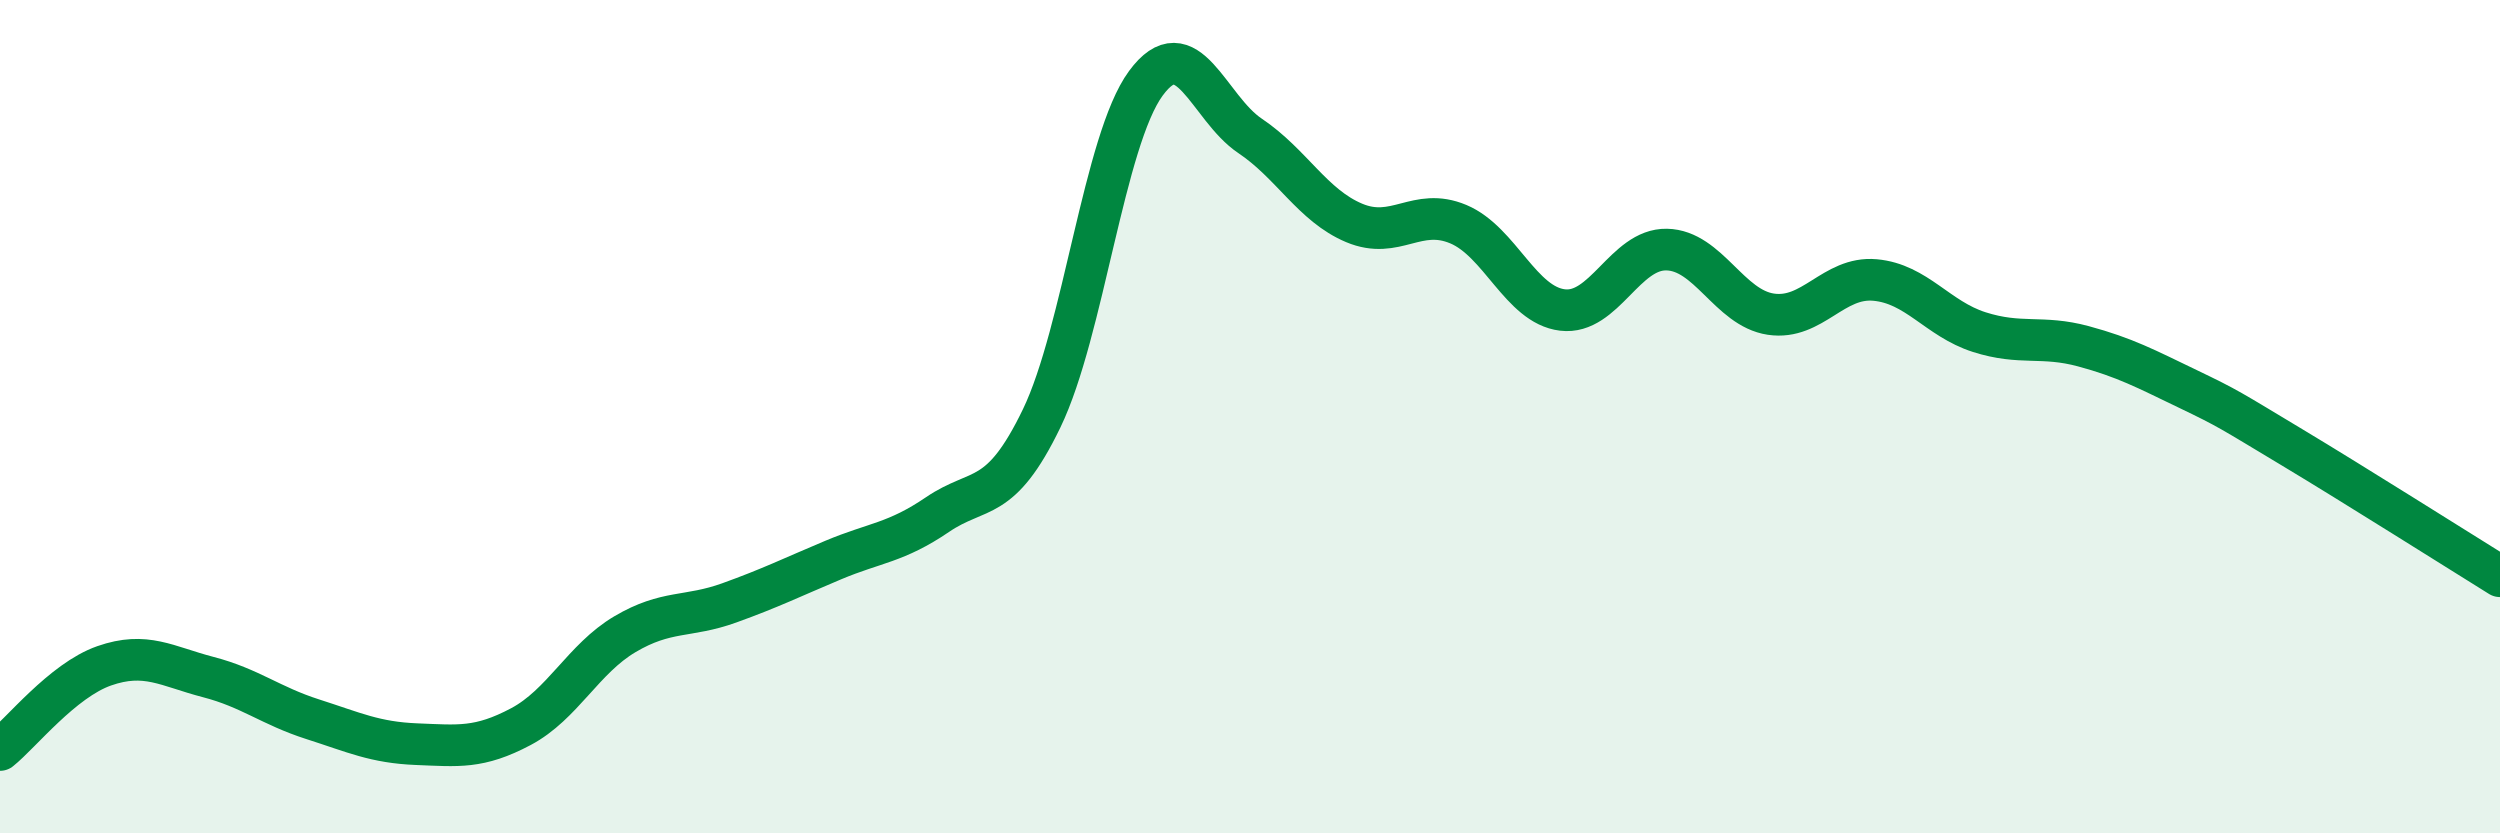 
    <svg width="60" height="20" viewBox="0 0 60 20" xmlns="http://www.w3.org/2000/svg">
      <path
        d="M 0,18 C 0.5,17.6 1.5,16.33 2.5,15.98 C 3.5,15.63 4,15.99 5,16.25 C 6,16.51 6.5,16.94 7.5,17.26 C 8.5,17.58 9,17.82 10,17.86 C 11,17.9 11.5,17.97 12.5,17.44 C 13.5,16.91 14,15.81 15,15.22 C 16,14.63 16.5,14.83 17.5,14.47 C 18.5,14.11 19,13.86 20,13.44 C 21,13.02 21.5,13.03 22.5,12.35 C 23.5,11.67 24,12.11 25,10.04 C 26,7.97 26.5,3.36 27.5,2 C 28.5,0.64 29,2.59 30,3.26 C 31,3.93 31.5,4.93 32.5,5.35 C 33.5,5.77 34,4.96 35,5.38 C 36,5.8 36.5,7.32 37.5,7.44 C 38.5,7.56 39,5.97 40,5.99 C 41,6.01 41.5,7.39 42.5,7.54 C 43.5,7.69 44,6.63 45,6.72 C 46,6.81 46.5,7.65 47.5,7.97 C 48.5,8.29 49,8.04 50,8.31 C 51,8.58 51.5,8.85 52.5,9.33 C 53.5,9.81 53.5,9.83 55,10.73 C 56.5,11.63 59,13.21 60,13.83L60 20L0 20Z"
        fill="#008740"
        opacity="0.1"
        stroke-linecap="round"
        stroke-linejoin="round"
      />
      <path
        d="M 0,18 C 0.5,17.6 1.5,16.33 2.5,15.98 C 3.5,15.63 4,15.99 5,16.25 C 6,16.51 6.5,16.94 7.5,17.26 C 8.5,17.58 9,17.82 10,17.86 C 11,17.9 11.5,17.97 12.5,17.44 C 13.5,16.91 14,15.81 15,15.22 C 16,14.63 16.5,14.83 17.5,14.47 C 18.5,14.11 19,13.86 20,13.44 C 21,13.02 21.5,13.03 22.5,12.35 C 23.5,11.67 24,12.11 25,10.04 C 26,7.97 26.5,3.36 27.5,2 C 28.5,0.64 29,2.59 30,3.26 C 31,3.93 31.5,4.93 32.5,5.35 C 33.5,5.77 34,4.96 35,5.38 C 36,5.8 36.5,7.32 37.5,7.44 C 38.5,7.56 39,5.97 40,5.99 C 41,6.01 41.5,7.39 42.5,7.54 C 43.5,7.69 44,6.63 45,6.72 C 46,6.81 46.5,7.65 47.5,7.97 C 48.5,8.29 49,8.04 50,8.31 C 51,8.58 51.5,8.85 52.5,9.33 C 53.5,9.81 53.5,9.83 55,10.73 C 56.5,11.63 59,13.21 60,13.83"
        stroke="#008740"
        stroke-width="1"
        fill="none"
        stroke-linecap="round"
        stroke-linejoin="round"
      />
    </svg>
  